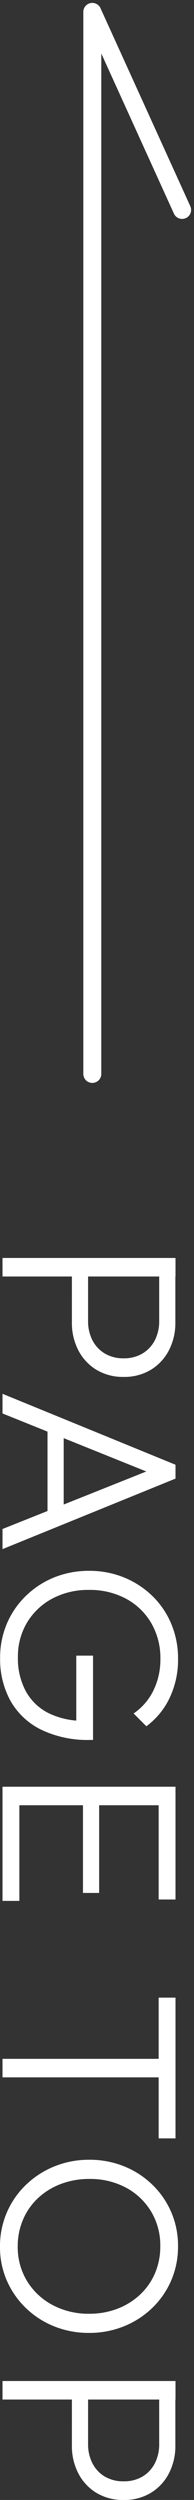 <svg xmlns="http://www.w3.org/2000/svg" width="10.802" height="138.886" viewBox="0 0 10.802 138.886">
  <rect x="0" y="0" width="10.802" height="138.886" fill="#333333" stroke="none"/>
  <g id="グループ_10220" data-name="グループ 10220" transform="translate(-1121.36 -157.838)">
    <path id="パス_46156" data-name="パス 46156" d="M1.89-3.864v-.9H4.725a2.3,2.3,0,0,0,1.066-.24,1.815,1.815,0,0,0,.737-.684A2,2,0,0,0,6.8-6.748,2,2,0,0,0,6.528-7.8a1.815,1.815,0,0,0-.737-.684,2.3,2.3,0,0,0-1.066-.24H1.89v-.9H4.8a3.3,3.3,0,0,1,1.55.357,2.738,2.738,0,0,1,1.082,1,2.839,2.839,0,0,1,.4,1.523,2.846,2.846,0,0,1-.4,1.524,2.735,2.735,0,0,1-1.082,1,3.3,3.3,0,0,1-1.55.357ZM1.225,0V-9.632H2.254V0ZM8.771,0l3.941-9.632h.77L17.4,0H16.282L12.887-8.505h.4L9.863,0Zm1.8-2.506v-.9h5.04v.9ZM23.443.133a4.807,4.807,0,0,1-1.908-.378A4.7,4.7,0,0,1,20-1.3,4.854,4.854,0,0,1,18.974-2.87a5.131,5.131,0,0,1-.368-1.953,5.063,5.063,0,0,1,.371-1.95A4.935,4.935,0,0,1,20.01-8.351,4.665,4.665,0,0,1,21.563-9.4a4.97,4.97,0,0,1,1.943-.374,4.945,4.945,0,0,1,2.135.458,4.191,4.191,0,0,1,1.6,1.306L26.53-7.3a3.29,3.29,0,0,0-1.284-1.106,3.907,3.907,0,0,0-1.74-.385,3.858,3.858,0,0,0-2,.511,3.587,3.587,0,0,0-1.354,1.407,4.244,4.244,0,0,0-.486,2.058,4.229,4.229,0,0,0,.486,2.051,3.617,3.617,0,0,0,1.33,1.4,3.667,3.667,0,0,0,1.929.507,3.832,3.832,0,0,0,1.865-.43A2.946,2.946,0,0,0,26.5-2.541a4.328,4.328,0,0,0,.438-2l.588.434H23.317V-5.04H28v.154a5.953,5.953,0,0,1-.577,2.751,3.968,3.968,0,0,1-1.6,1.694A4.784,4.784,0,0,1,23.443.133ZM30.6,0V-9.632h1.029V0Zm.679,0V-.938h5.663V0Zm0-4.48v-.9H36.5v.9Zm0-4.214v-.938h5.586v.938ZM45.717,0V-9.359h1.029V0Zm-3.4-8.694v-.938h7.819v.938ZM56.154.14a4.719,4.719,0,0,1-1.9-.381,4.729,4.729,0,0,1-1.537-1.064,4.947,4.947,0,0,1-1.025-1.585,5.094,5.094,0,0,1-.368-1.939,5.1,5.1,0,0,1,.364-1.939A4.866,4.866,0,0,1,52.707-8.34a4.717,4.717,0,0,1,1.526-1.054,4.707,4.707,0,0,1,1.893-.378,4.732,4.732,0,0,1,1.9.378A4.706,4.706,0,0,1,59.553-8.34a4.9,4.9,0,0,1,1.022,1.578,5.113,5.113,0,0,1,.368,1.946,5.137,5.137,0,0,1-.364,1.939A4.848,4.848,0,0,1,59.56-1.3,4.774,4.774,0,0,1,58.037-.241,4.628,4.628,0,0,1,56.154.14Zm-.028-.987a3.623,3.623,0,0,0,1.936-.518,3.688,3.688,0,0,0,1.33-1.418,4.235,4.235,0,0,0,.486-2.047,4.315,4.315,0,0,0-.28-1.575,3.84,3.84,0,0,0-.784-1.256,3.528,3.528,0,0,0-1.187-.83,3.756,3.756,0,0,0-1.5-.294,3.648,3.648,0,0,0-1.928.511,3.624,3.624,0,0,0-1.326,1.4,4.219,4.219,0,0,0-.483,2.041,4.4,4.4,0,0,0,.28,1.586,3.846,3.846,0,0,0,.781,1.267,3.524,3.524,0,0,0,1.187.833A3.707,3.707,0,0,0,56.126-.847Zm8.155-3.017v-.9h2.835a2.3,2.3,0,0,0,1.066-.24,1.815,1.815,0,0,0,.737-.684,2,2,0,0,0,.269-1.057A2,2,0,0,0,68.919-7.8a1.815,1.815,0,0,0-.737-.684,2.3,2.3,0,0,0-1.066-.24H64.281v-.9h2.912a3.3,3.3,0,0,1,1.55.357,2.738,2.738,0,0,1,1.081,1,2.839,2.839,0,0,1,.4,1.523,2.846,2.846,0,0,1-.4,1.524,2.735,2.735,0,0,1-1.081,1,3.3,3.3,0,0,1-1.55.357ZM63.616,0V-9.632h1.029V0Z" transform="translate(1121.5 226.5) rotate(90)" fill="#fff"/>
    <g id="グループ_10218" data-name="グループ 10218" transform="translate(0 5)">
      <line id="線_94" data-name="線 94" y2="59" transform="translate(1126.5 153.5)" fill="none" stroke="#fff" stroke-linecap="round" stroke-width="1"/>
      <line id="線_95" data-name="線 95" x2="5" y2="11" transform="translate(1126.5 153.5)" fill="none" stroke="#fff" stroke-linecap="round" stroke-width="1"/>
    </g>
  </g>
</svg>
